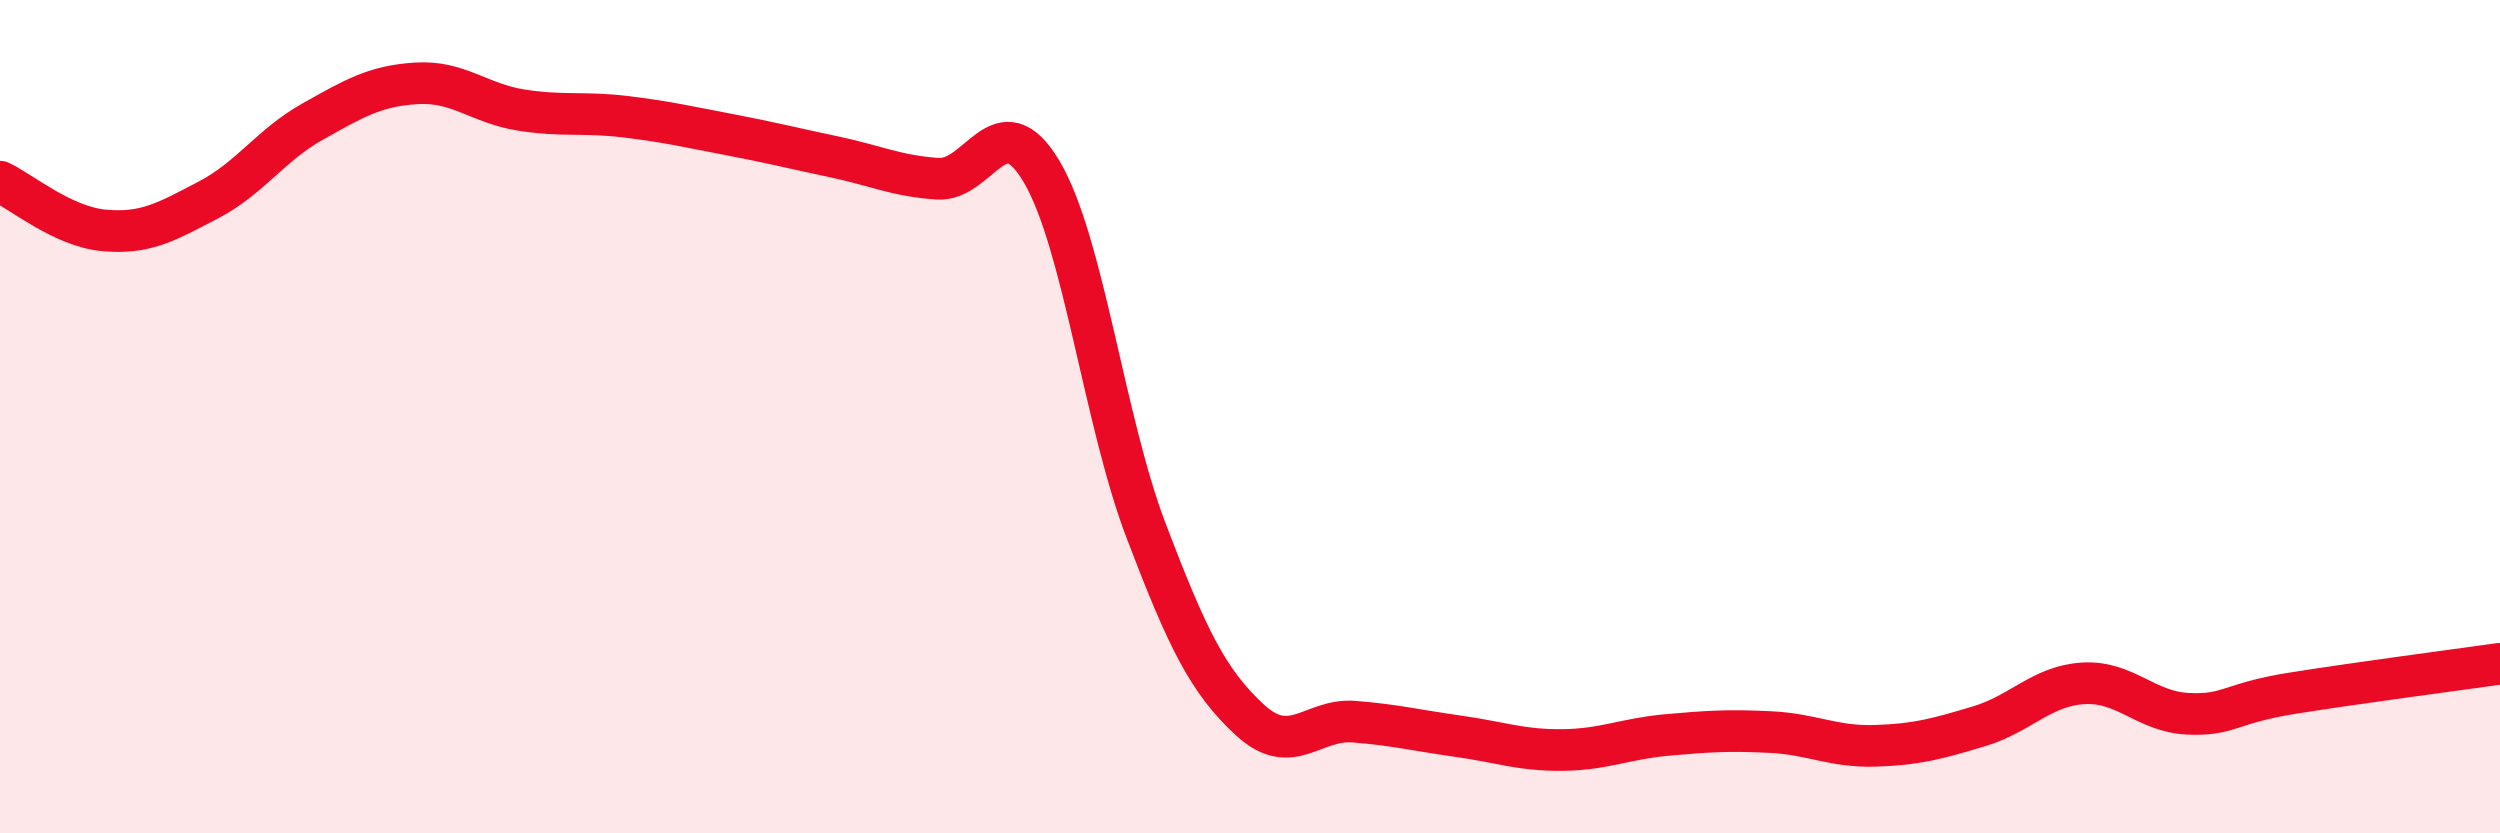 
    <svg width="60" height="20" viewBox="0 0 60 20" xmlns="http://www.w3.org/2000/svg">
      <path
        d="M 0,4.36 C 0.5,4.59 1.5,5.44 2.5,5.53 C 3.5,5.62 4,5.32 5,4.8 C 6,4.28 6.5,3.48 7.5,2.92 C 8.5,2.36 9,2.06 10,2 C 11,1.94 11.5,2.48 12.5,2.64 C 13.5,2.8 14,2.68 15,2.8 C 16,2.92 16.5,3.04 17.5,3.23 C 18.5,3.42 19,3.55 20,3.76 C 21,3.97 21.5,4.22 22.5,4.29 C 23.5,4.36 24,2.43 25,4.12 C 26,5.81 26.5,10.09 27.5,12.72 C 28.5,15.35 29,16.36 30,17.28 C 31,18.2 31.5,17.24 32.5,17.32 C 33.5,17.4 34,17.53 35,17.67 C 36,17.81 36.5,18.01 37.5,18 C 38.5,17.99 39,17.73 40,17.64 C 41,17.55 41.5,17.52 42.5,17.57 C 43.5,17.62 44,17.93 45,17.9 C 46,17.87 46.5,17.73 47.5,17.43 C 48.5,17.13 49,16.46 50,16.4 C 51,16.34 51.5,17.08 52.5,17.13 C 53.5,17.18 53.5,16.88 55,16.64 C 56.5,16.4 59,16.07 60,15.93L60 20L0 20Z"
        fill="#EB0A25"
        opacity="0.1"
        stroke-linecap="round"
        stroke-linejoin="round"
      />
      <path
        d="M 0,4.36 C 0.5,4.59 1.5,5.44 2.5,5.53 C 3.5,5.62 4,5.32 5,4.8 C 6,4.28 6.5,3.48 7.5,2.92 C 8.5,2.36 9,2.06 10,2 C 11,1.94 11.5,2.48 12.5,2.64 C 13.5,2.8 14,2.68 15,2.8 C 16,2.92 16.5,3.04 17.5,3.23 C 18.5,3.42 19,3.55 20,3.76 C 21,3.97 21.5,4.22 22.5,4.29 C 23.5,4.36 24,2.43 25,4.12 C 26,5.81 26.5,10.09 27.5,12.72 C 28.5,15.35 29,16.36 30,17.28 C 31,18.2 31.5,17.24 32.5,17.32 C 33.5,17.4 34,17.53 35,17.67 C 36,17.81 36.5,18.01 37.5,18 C 38.5,17.99 39,17.73 40,17.64 C 41,17.55 41.5,17.52 42.5,17.57 C 43.5,17.62 44,17.93 45,17.9 C 46,17.87 46.5,17.73 47.5,17.43 C 48.5,17.13 49,16.46 50,16.4 C 51,16.34 51.5,17.08 52.5,17.13 C 53.5,17.18 53.5,16.88 55,16.64 C 56.5,16.4 59,16.07 60,15.93"
        stroke="#EB0A25"
        stroke-width="1"
        fill="none"
        stroke-linecap="round"
        stroke-linejoin="round"
      />
    </svg>
  
